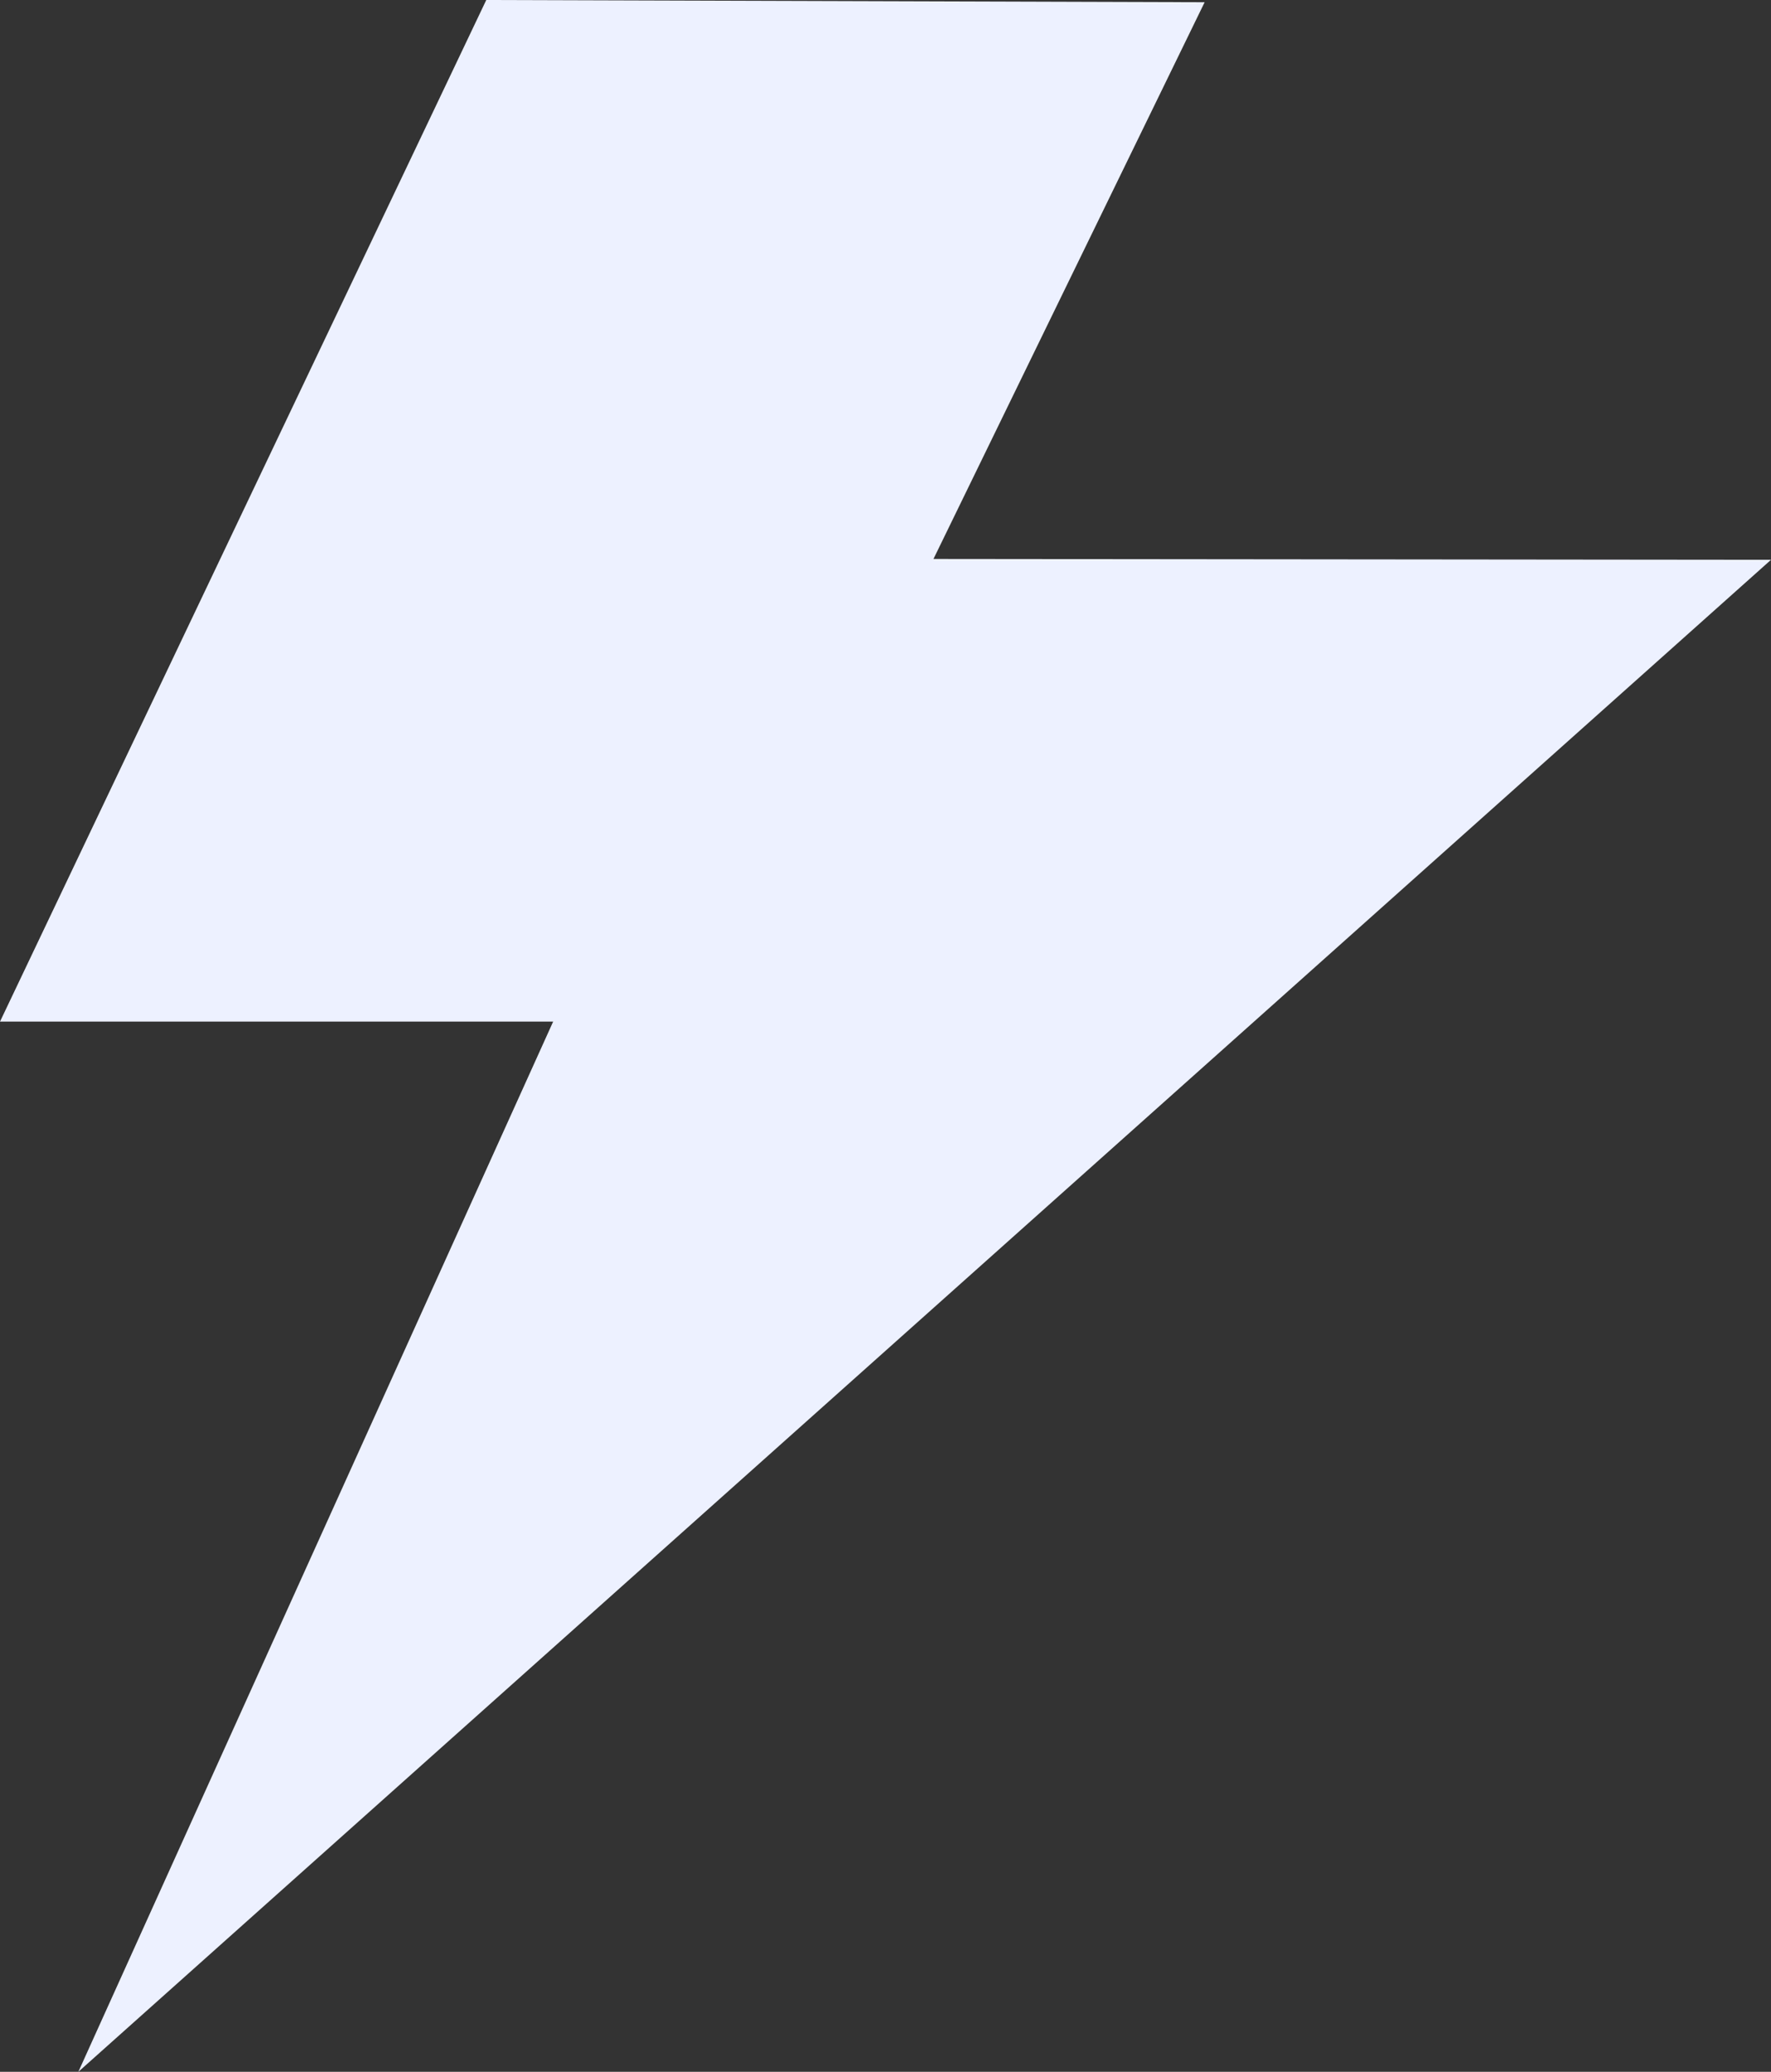 <svg id="Layer_1" data-name="Layer 1" xmlns="http://www.w3.org/2000/svg" width="295" height="345" viewBox="0 0 295 345"><rect x="0" y="0" width="295" height="345" fill="#333333" stroke="none"/><title>02-molniya</title><path d="M81,0,0,170.12H92.14L13.05,345,295,93.22l-139.51-.14L200.66.37Z" style="fill:#edf1ff;fill-rule:evenodd"/></svg>